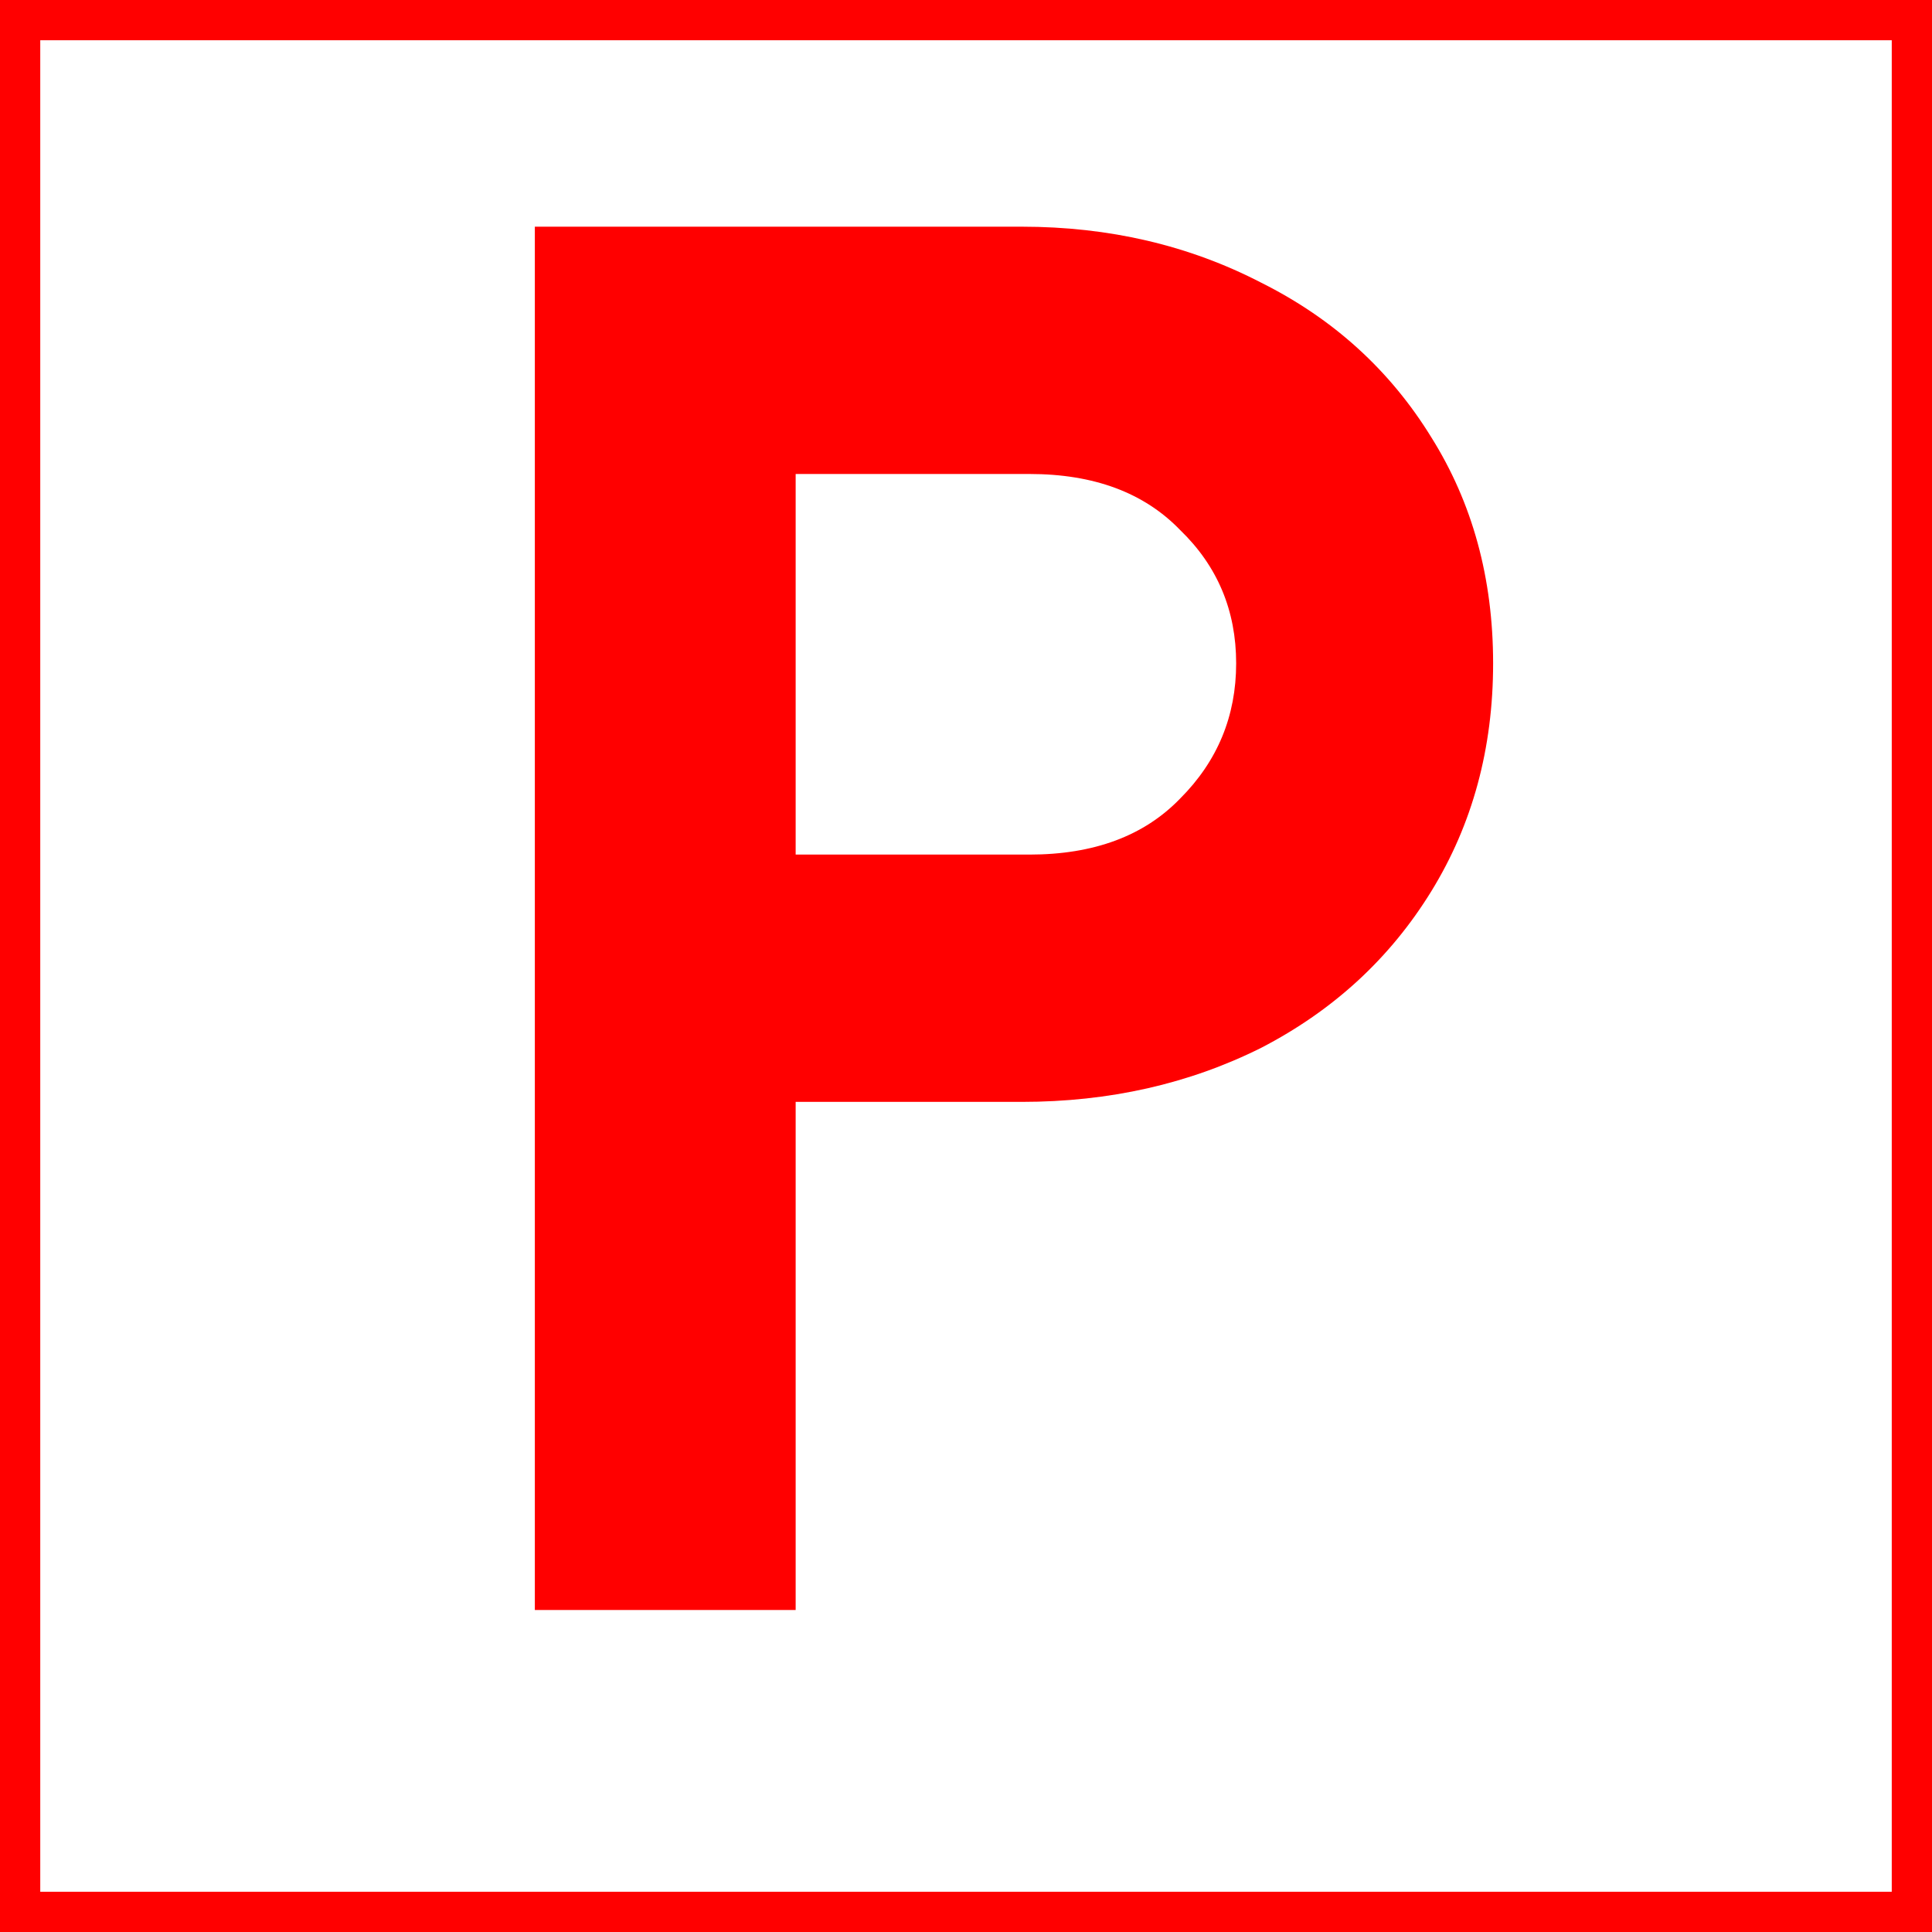 <svg width="48" height="48" viewBox="0 0 48 48" fill="none" xmlns="http://www.w3.org/2000/svg">
<g clip-path="url(#clip0_153_1599)">
<path d="M13.288 5.632H25.384C27.56 5.632 29.544 6.096 31.336 7.024C33.128 7.92 34.536 9.2 35.56 10.864C36.584 12.496 37.096 14.368 37.096 16.48C37.096 18.592 36.584 20.48 35.56 22.144C34.536 23.808 33.128 25.104 31.336 26.032C29.544 26.928 27.56 27.376 25.384 27.376H19.768V40H13.288V5.632ZM25.576 21.232C27.176 21.232 28.424 20.768 29.32 19.84C30.248 18.912 30.712 17.792 30.712 16.48C30.712 15.168 30.248 14.064 29.32 13.168C28.424 12.24 27.176 11.776 25.576 11.776H19.768V21.232H25.576Z" fill="#FF0000"/>
</g>
<rect x="0.5" y="0.5" width="47" height="47" stroke="#FF0000"/>
<defs>
<clipPath id="clip0_153_1599">
<rect width="48" height="48" fill="white"/>
</clipPath>
</defs>
</svg>
